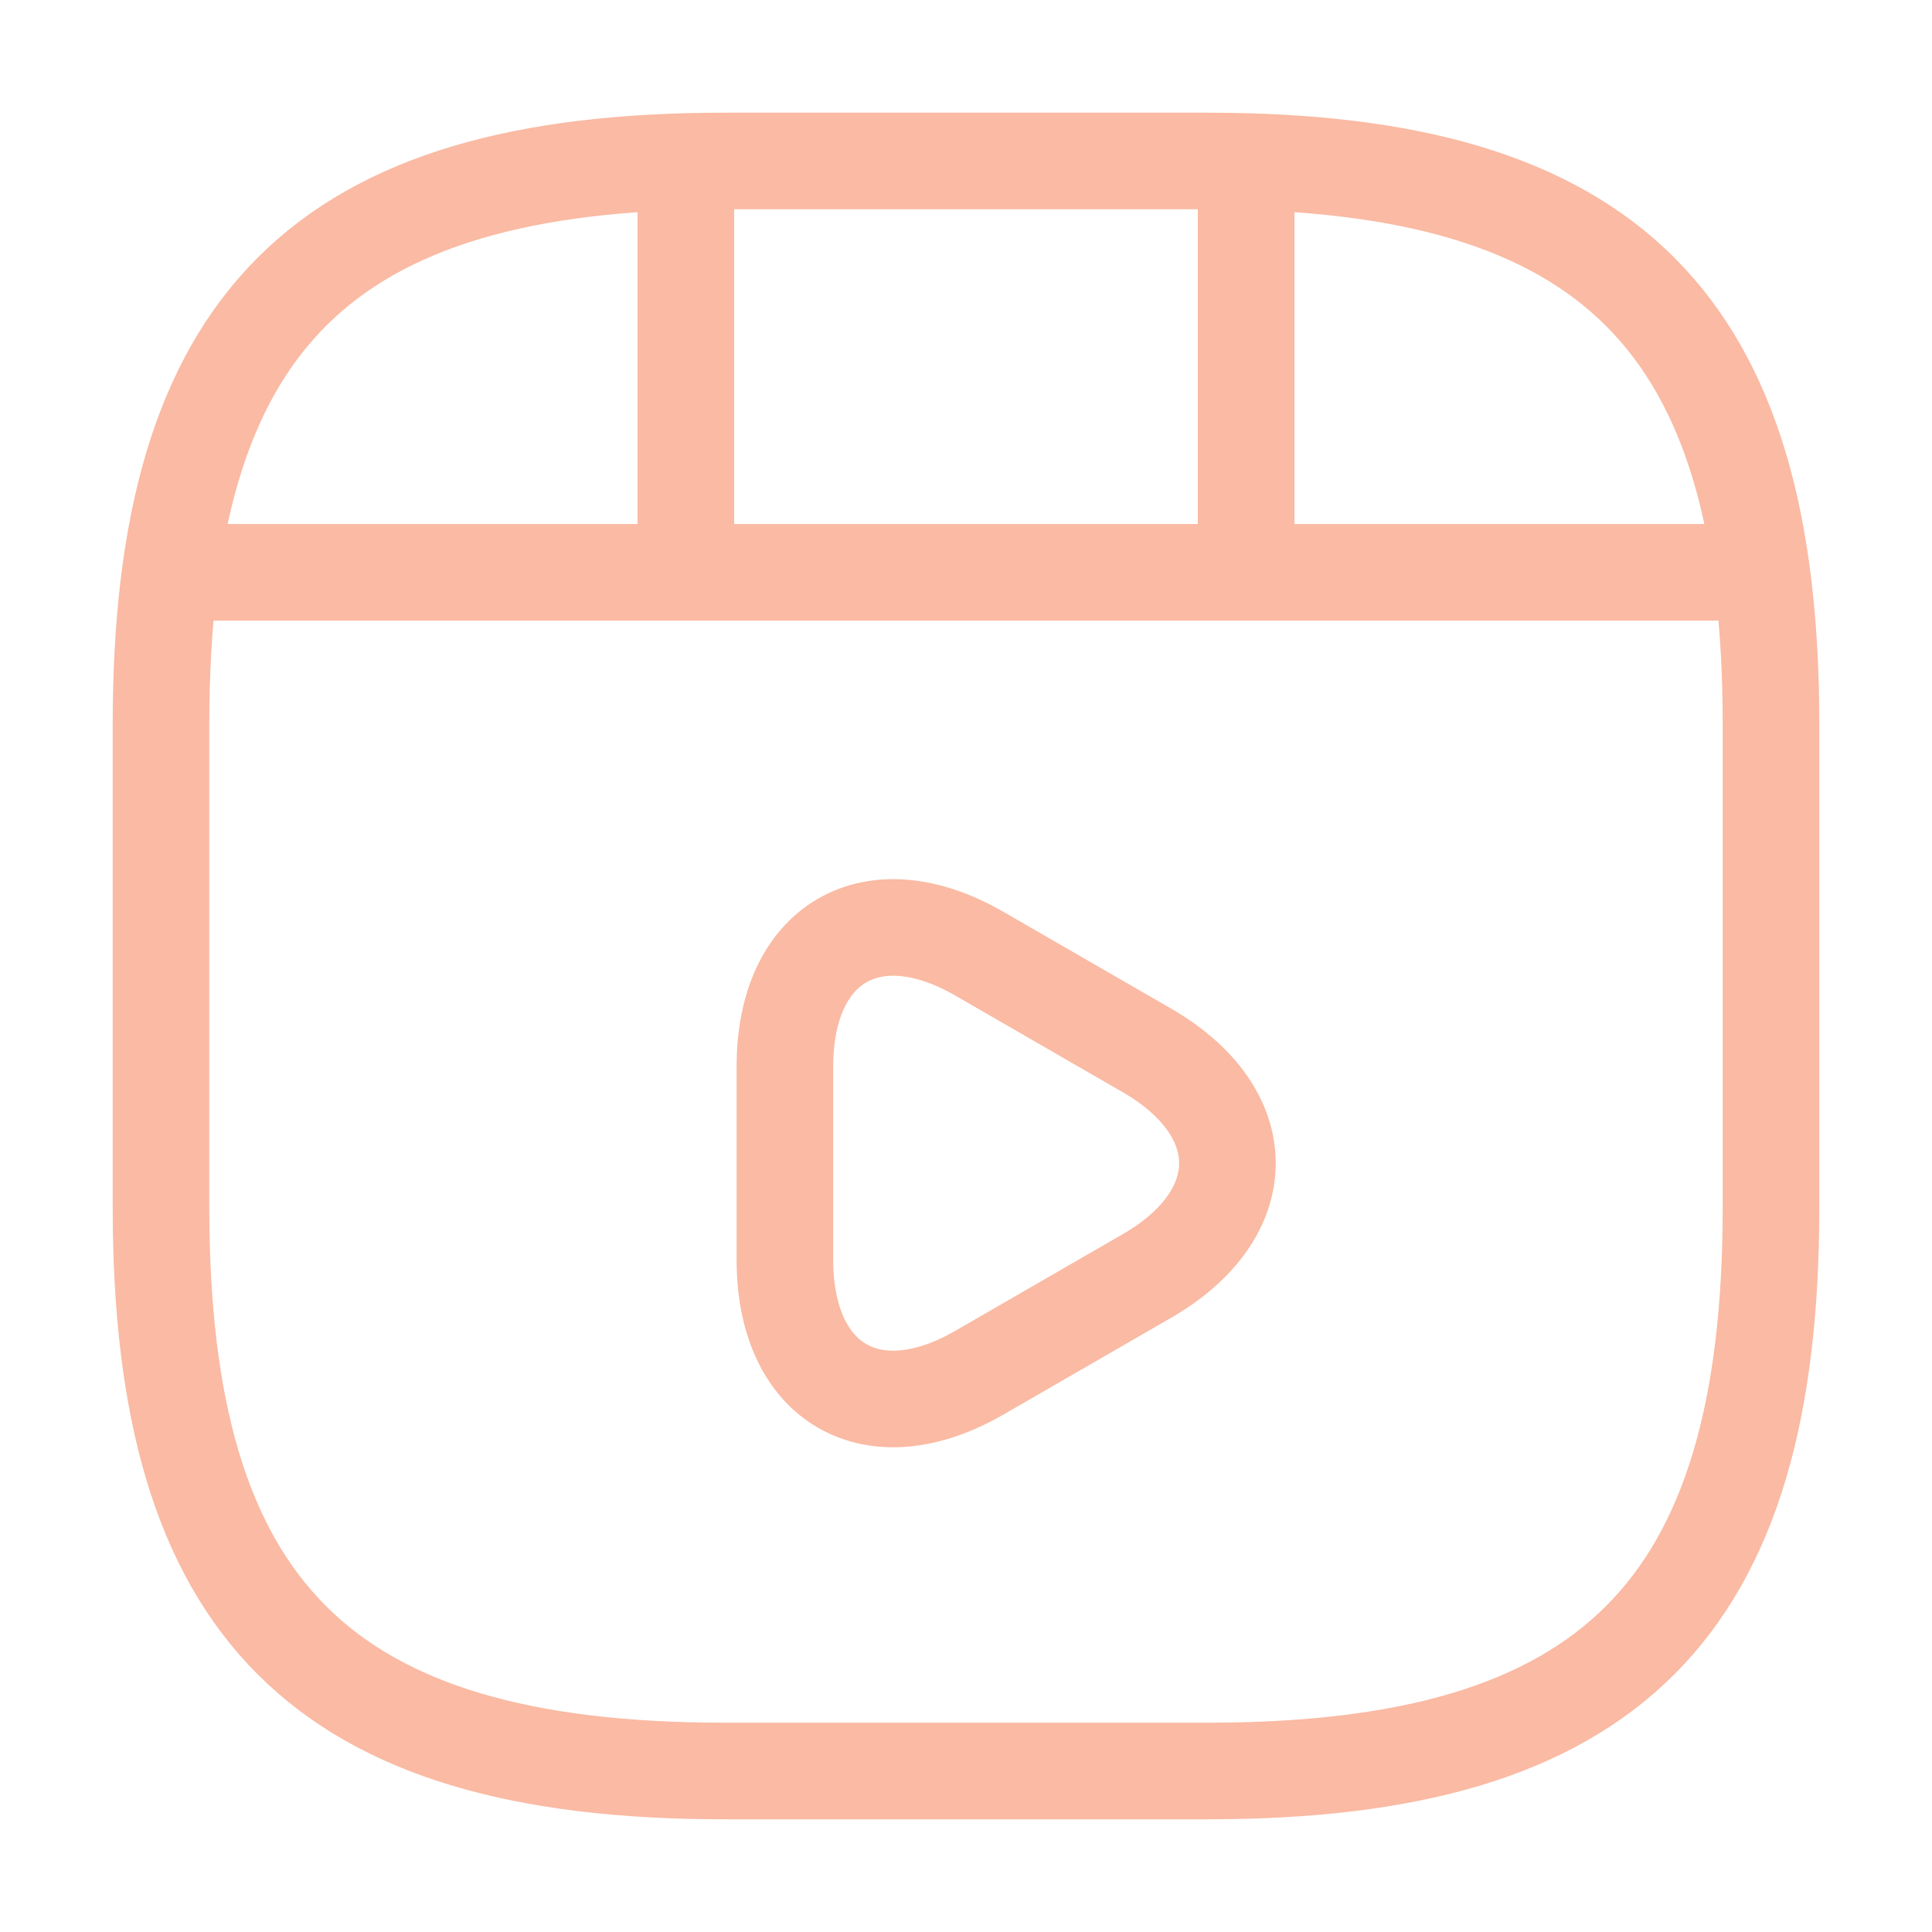 <svg width="30" height="30" viewBox="0 0 30 30" fill="none" xmlns="http://www.w3.org/2000/svg">
<g id="vuesax/linear/video-play">
<g id="video-play">
<path id="Vector" d="M27.5 18.75V11.25C27.5 5 25 2.5 18.75 2.5H11.25C5 2.5 2.5 5 2.5 11.25V18.75C2.5 25 5 27.5 11.25 27.5H18.75C25 27.5 27.5 25 27.5 18.75Z" stroke="#FABAA3" stroke-width="1.5" stroke-linecap="round" stroke-linejoin="round"/>
<path id="Vector_2" d="M3.15 8.887H26.85" stroke="#FABAA3" stroke-width="1.5" stroke-linecap="round" stroke-linejoin="round"/>
<path id="Vector_3" d="M10.65 2.637V8.712" stroke="#FABAA3" stroke-width="1.5" stroke-linecap="round" stroke-linejoin="round"/>
<path id="Vector_4" d="M19.35 2.637V8.15" stroke="#FABAA3" stroke-width="1.5" stroke-linecap="round" stroke-linejoin="round"/>
<path id="Vector_5" d="M12.188 18.062V16.562C12.188 14.637 13.55 13.85 15.213 14.812L16.512 15.562L17.812 16.312C19.475 17.275 19.475 18.85 17.812 19.812L16.512 20.562L15.213 21.312C13.55 22.275 12.188 21.488 12.188 19.562V18.062V18.062Z" stroke="#FABAA3" stroke-width="1.5" stroke-miterlimit="10" stroke-linecap="round" stroke-linejoin="round"/>
</g>
</g>
</svg>
